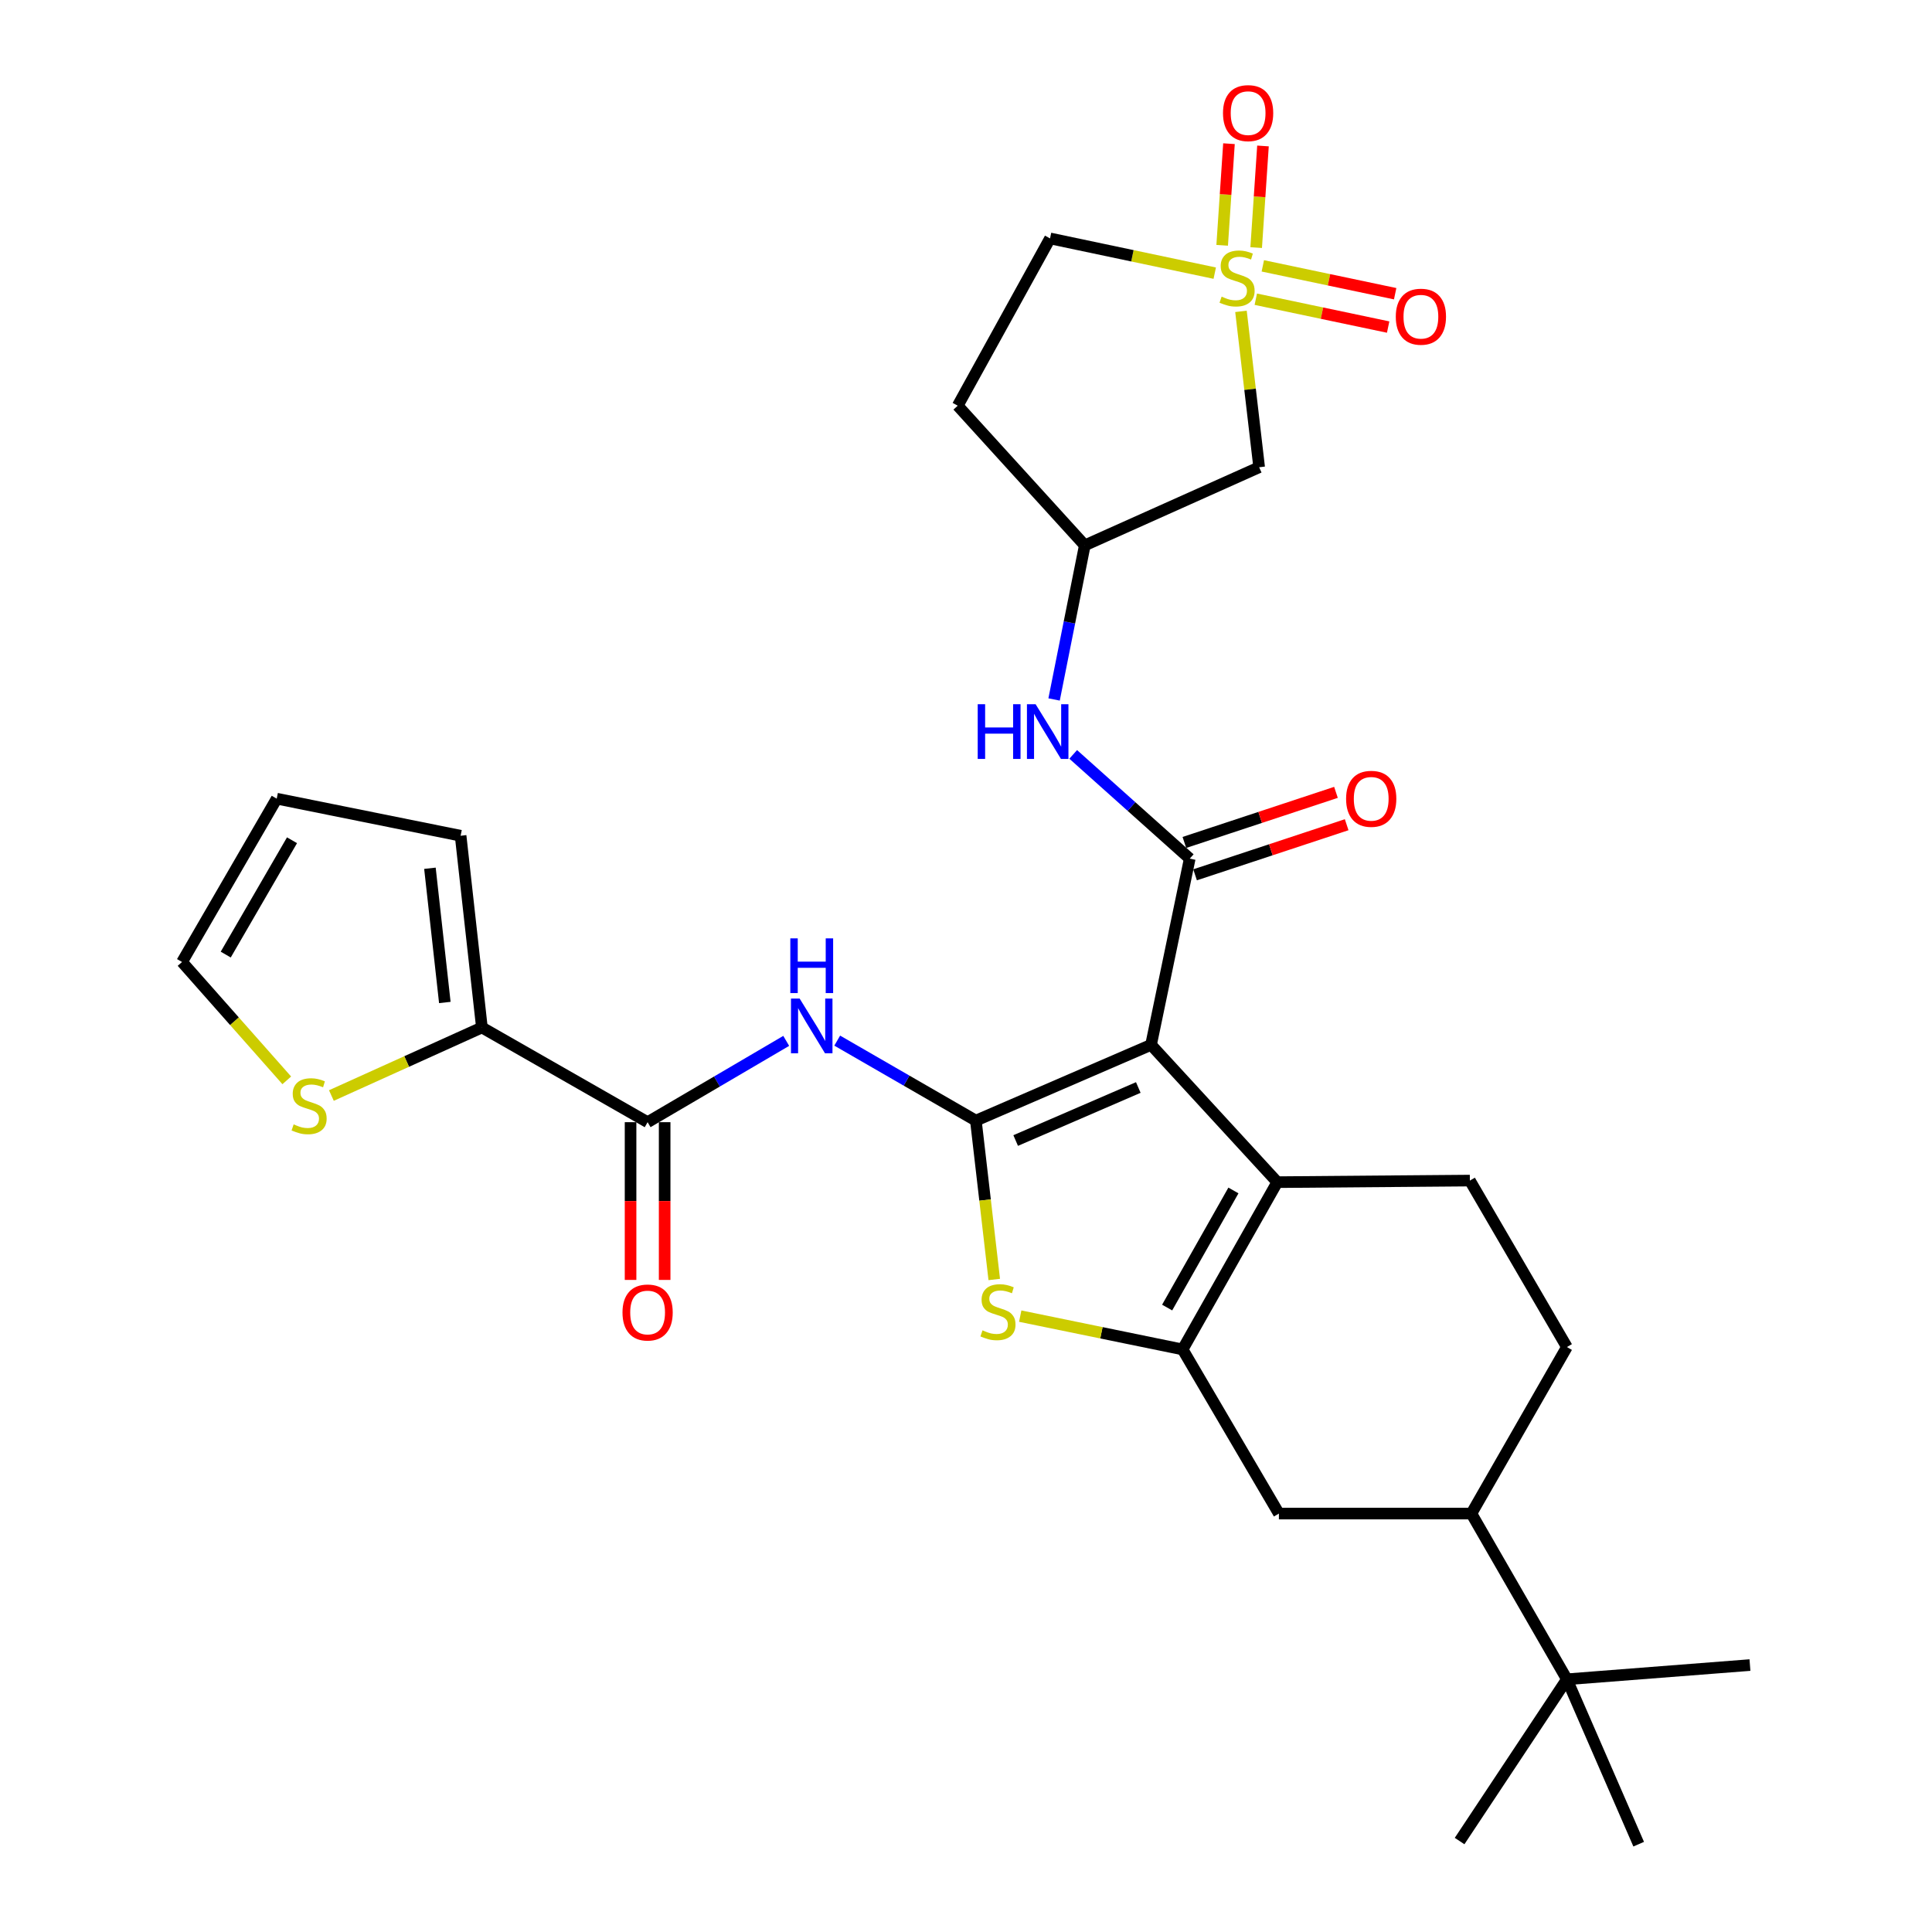 <?xml version='1.0' encoding='iso-8859-1'?>
<svg version='1.1' baseProfile='full'
              xmlns='http://www.w3.org/2000/svg'
                      xmlns:rdkit='http://www.rdkit.org/xml'
                      xmlns:xlink='http://www.w3.org/1999/xlink'
                  xml:space='preserve'
width='1000px' height='1000px' viewBox='0 0 1000 1000'>
<!-- END OF HEADER -->
<rect style='opacity:1.0;fill:#FFFFFF;stroke:none' width='1000' height='1000' x='0' y='0'> </rect>
<path class='bond-0' d='M 595.778,540.812 L 505.106,580.027' style='fill:none;fill-rule:evenodd;stroke:#000000;stroke-width:6px;stroke-linecap:butt;stroke-linejoin:miter;stroke-opacity:1' />
<path class='bond-0' d='M 589.181,562.887 L 525.711,590.338' style='fill:none;fill-rule:evenodd;stroke:#000000;stroke-width:6px;stroke-linecap:butt;stroke-linejoin:miter;stroke-opacity:1' />
<path class='bond-3' d='M 595.778,540.812 L 661.124,611.882' style='fill:none;fill-rule:evenodd;stroke:#000000;stroke-width:6px;stroke-linecap:butt;stroke-linejoin:miter;stroke-opacity:1' />
<path class='bond-4' d='M 595.778,540.812 L 615.803,444.426' style='fill:none;fill-rule:evenodd;stroke:#000000;stroke-width:6px;stroke-linecap:butt;stroke-linejoin:miter;stroke-opacity:1' />
<path class='bond-5' d='M 505.106,580.027 L 509.865,621.142' style='fill:none;fill-rule:evenodd;stroke:#000000;stroke-width:6px;stroke-linecap:butt;stroke-linejoin:miter;stroke-opacity:1' />
<path class='bond-5' d='M 509.865,621.142 L 514.623,662.256' style='fill:none;fill-rule:evenodd;stroke:#CCCC00;stroke-width:6px;stroke-linecap:butt;stroke-linejoin:miter;stroke-opacity:1' />
<path class='bond-6' d='M 505.106,580.027 L 469.224,559.325' style='fill:none;fill-rule:evenodd;stroke:#000000;stroke-width:6px;stroke-linecap:butt;stroke-linejoin:miter;stroke-opacity:1' />
<path class='bond-6' d='M 469.224,559.325 L 433.341,538.622' style='fill:none;fill-rule:evenodd;stroke:#0000FF;stroke-width:6px;stroke-linecap:butt;stroke-linejoin:miter;stroke-opacity:1' />
<path class='bond-1' d='M 642.328,161.167 L 647.031,201.505' style='fill:none;fill-rule:evenodd;stroke:#CCCC00;stroke-width:6px;stroke-linecap:butt;stroke-linejoin:miter;stroke-opacity:1' />
<path class='bond-1' d='M 647.031,201.505 L 651.734,241.843' style='fill:none;fill-rule:evenodd;stroke:#000000;stroke-width:6px;stroke-linecap:butt;stroke-linejoin:miter;stroke-opacity:1' />
<path class='bond-15' d='M 650.196,128.151 L 651.957,101.851' style='fill:none;fill-rule:evenodd;stroke:#CCCC00;stroke-width:6px;stroke-linecap:butt;stroke-linejoin:miter;stroke-opacity:1' />
<path class='bond-15' d='M 651.957,101.851 L 653.717,75.55' style='fill:none;fill-rule:evenodd;stroke:#FF0000;stroke-width:6px;stroke-linecap:butt;stroke-linejoin:miter;stroke-opacity:1' />
<path class='bond-15' d='M 632.593,126.972 L 634.354,100.672' style='fill:none;fill-rule:evenodd;stroke:#CCCC00;stroke-width:6px;stroke-linecap:butt;stroke-linejoin:miter;stroke-opacity:1' />
<path class='bond-15' d='M 634.354,100.672 L 636.114,74.372' style='fill:none;fill-rule:evenodd;stroke:#FF0000;stroke-width:6px;stroke-linecap:butt;stroke-linejoin:miter;stroke-opacity:1' />
<path class='bond-16' d='M 650,154.874 L 684.252,162.083' style='fill:none;fill-rule:evenodd;stroke:#CCCC00;stroke-width:6px;stroke-linecap:butt;stroke-linejoin:miter;stroke-opacity:1' />
<path class='bond-16' d='M 684.252,162.083 L 718.504,169.291' style='fill:none;fill-rule:evenodd;stroke:#FF0000;stroke-width:6px;stroke-linecap:butt;stroke-linejoin:miter;stroke-opacity:1' />
<path class='bond-16' d='M 653.633,137.61 L 687.885,144.818' style='fill:none;fill-rule:evenodd;stroke:#CCCC00;stroke-width:6px;stroke-linecap:butt;stroke-linejoin:miter;stroke-opacity:1' />
<path class='bond-16' d='M 687.885,144.818 L 722.137,152.026' style='fill:none;fill-rule:evenodd;stroke:#FF0000;stroke-width:6px;stroke-linecap:butt;stroke-linejoin:miter;stroke-opacity:1' />
<path class='bond-32' d='M 628.752,141.383 L 586.125,132.394' style='fill:none;fill-rule:evenodd;stroke:#CCCC00;stroke-width:6px;stroke-linecap:butt;stroke-linejoin:miter;stroke-opacity:1' />
<path class='bond-32' d='M 586.125,132.394 L 543.498,123.404' style='fill:none;fill-rule:evenodd;stroke:#000000;stroke-width:6px;stroke-linecap:butt;stroke-linejoin:miter;stroke-opacity:1' />
<path class='bond-2' d='M 612.117,698.467 L 661.124,611.882' style='fill:none;fill-rule:evenodd;stroke:#000000;stroke-width:6px;stroke-linecap:butt;stroke-linejoin:miter;stroke-opacity:1' />
<path class='bond-2' d='M 604.115,676.789 L 638.419,616.179' style='fill:none;fill-rule:evenodd;stroke:#000000;stroke-width:6px;stroke-linecap:butt;stroke-linejoin:miter;stroke-opacity:1' />
<path class='bond-11' d='M 612.117,698.467 L 661.957,783.424' style='fill:none;fill-rule:evenodd;stroke:#000000;stroke-width:6px;stroke-linecap:butt;stroke-linejoin:miter;stroke-opacity:1' />
<path class='bond-30' d='M 612.117,698.467 L 570.09,689.847' style='fill:none;fill-rule:evenodd;stroke:#000000;stroke-width:6px;stroke-linecap:butt;stroke-linejoin:miter;stroke-opacity:1' />
<path class='bond-30' d='M 570.09,689.847 L 528.064,681.227' style='fill:none;fill-rule:evenodd;stroke:#CCCC00;stroke-width:6px;stroke-linecap:butt;stroke-linejoin:miter;stroke-opacity:1' />
<path class='bond-12' d='M 661.124,611.882 L 760.803,611.068' style='fill:none;fill-rule:evenodd;stroke:#000000;stroke-width:6px;stroke-linecap:butt;stroke-linejoin:miter;stroke-opacity:1' />
<path class='bond-10' d='M 615.803,444.426 L 585.646,417.45' style='fill:none;fill-rule:evenodd;stroke:#000000;stroke-width:6px;stroke-linecap:butt;stroke-linejoin:miter;stroke-opacity:1' />
<path class='bond-10' d='M 585.646,417.45 L 555.489,390.473' style='fill:none;fill-rule:evenodd;stroke:#0000FF;stroke-width:6px;stroke-linecap:butt;stroke-linejoin:miter;stroke-opacity:1' />
<path class='bond-18' d='M 618.57,452.802 L 657.802,439.838' style='fill:none;fill-rule:evenodd;stroke:#000000;stroke-width:6px;stroke-linecap:butt;stroke-linejoin:miter;stroke-opacity:1' />
<path class='bond-18' d='M 657.802,439.838 L 697.033,426.874' style='fill:none;fill-rule:evenodd;stroke:#FF0000;stroke-width:6px;stroke-linecap:butt;stroke-linejoin:miter;stroke-opacity:1' />
<path class='bond-18' d='M 613.035,436.051 L 652.266,423.087' style='fill:none;fill-rule:evenodd;stroke:#000000;stroke-width:6px;stroke-linecap:butt;stroke-linejoin:miter;stroke-opacity:1' />
<path class='bond-18' d='M 652.266,423.087 L 691.497,410.123' style='fill:none;fill-rule:evenodd;stroke:#FF0000;stroke-width:6px;stroke-linecap:butt;stroke-linejoin:miter;stroke-opacity:1' />
<path class='bond-7' d='M 406.947,538.755 L 371.074,559.798' style='fill:none;fill-rule:evenodd;stroke:#0000FF;stroke-width:6px;stroke-linecap:butt;stroke-linejoin:miter;stroke-opacity:1' />
<path class='bond-7' d='M 371.074,559.798 L 335.201,580.841' style='fill:none;fill-rule:evenodd;stroke:#000000;stroke-width:6px;stroke-linecap:butt;stroke-linejoin:miter;stroke-opacity:1' />
<path class='bond-8' d='M 335.201,580.841 L 249.429,531.825' style='fill:none;fill-rule:evenodd;stroke:#000000;stroke-width:6px;stroke-linecap:butt;stroke-linejoin:miter;stroke-opacity:1' />
<path class='bond-21' d='M 326.38,580.841 L 326.38,621.663' style='fill:none;fill-rule:evenodd;stroke:#000000;stroke-width:6px;stroke-linecap:butt;stroke-linejoin:miter;stroke-opacity:1' />
<path class='bond-21' d='M 326.38,621.663 L 326.38,662.485' style='fill:none;fill-rule:evenodd;stroke:#FF0000;stroke-width:6px;stroke-linecap:butt;stroke-linejoin:miter;stroke-opacity:1' />
<path class='bond-21' d='M 344.022,580.841 L 344.022,621.663' style='fill:none;fill-rule:evenodd;stroke:#000000;stroke-width:6px;stroke-linecap:butt;stroke-linejoin:miter;stroke-opacity:1' />
<path class='bond-21' d='M 344.022,621.663 L 344.022,662.485' style='fill:none;fill-rule:evenodd;stroke:#FF0000;stroke-width:6px;stroke-linecap:butt;stroke-linejoin:miter;stroke-opacity:1' />
<path class='bond-13' d='M 249.429,531.825 L 210.478,549.433' style='fill:none;fill-rule:evenodd;stroke:#000000;stroke-width:6px;stroke-linecap:butt;stroke-linejoin:miter;stroke-opacity:1' />
<path class='bond-13' d='M 210.478,549.433 L 171.526,567.041' style='fill:none;fill-rule:evenodd;stroke:#CCCC00;stroke-width:6px;stroke-linecap:butt;stroke-linejoin:miter;stroke-opacity:1' />
<path class='bond-22' d='M 249.429,531.825 L 238.413,432.576' style='fill:none;fill-rule:evenodd;stroke:#000000;stroke-width:6px;stroke-linecap:butt;stroke-linejoin:miter;stroke-opacity:1' />
<path class='bond-22' d='M 230.242,518.884 L 222.531,449.41' style='fill:none;fill-rule:evenodd;stroke:#000000;stroke-width:6px;stroke-linecap:butt;stroke-linejoin:miter;stroke-opacity:1' />
<path class='bond-9' d='M 651.734,241.843 L 561.484,282.273' style='fill:none;fill-rule:evenodd;stroke:#000000;stroke-width:6px;stroke-linecap:butt;stroke-linejoin:miter;stroke-opacity:1' />
<path class='bond-17' d='M 545.593,362.042 L 553.538,322.158' style='fill:none;fill-rule:evenodd;stroke:#0000FF;stroke-width:6px;stroke-linecap:butt;stroke-linejoin:miter;stroke-opacity:1' />
<path class='bond-17' d='M 553.538,322.158 L 561.484,282.273' style='fill:none;fill-rule:evenodd;stroke:#000000;stroke-width:6px;stroke-linecap:butt;stroke-linejoin:miter;stroke-opacity:1' />
<path class='bond-31' d='M 661.957,783.424 L 761.597,783.424' style='fill:none;fill-rule:evenodd;stroke:#000000;stroke-width:6px;stroke-linecap:butt;stroke-linejoin:miter;stroke-opacity:1' />
<path class='bond-24' d='M 760.803,611.068 L 811.025,697.232' style='fill:none;fill-rule:evenodd;stroke:#000000;stroke-width:6px;stroke-linecap:butt;stroke-linejoin:miter;stroke-opacity:1' />
<path class='bond-23' d='M 148.431,559.188 L 121.328,528.555' style='fill:none;fill-rule:evenodd;stroke:#CCCC00;stroke-width:6px;stroke-linecap:butt;stroke-linejoin:miter;stroke-opacity:1' />
<path class='bond-23' d='M 121.328,528.555 L 94.226,497.922' style='fill:none;fill-rule:evenodd;stroke:#000000;stroke-width:6px;stroke-linecap:butt;stroke-linejoin:miter;stroke-opacity:1' />
<path class='bond-14' d='M 761.597,783.424 L 811.025,697.232' style='fill:none;fill-rule:evenodd;stroke:#000000;stroke-width:6px;stroke-linecap:butt;stroke-linejoin:miter;stroke-opacity:1' />
<path class='bond-19' d='M 761.597,783.424 L 811.025,869.196' style='fill:none;fill-rule:evenodd;stroke:#000000;stroke-width:6px;stroke-linecap:butt;stroke-linejoin:miter;stroke-opacity:1' />
<path class='bond-26' d='M 561.484,282.273 L 495.717,209.989' style='fill:none;fill-rule:evenodd;stroke:#000000;stroke-width:6px;stroke-linecap:butt;stroke-linejoin:miter;stroke-opacity:1' />
<path class='bond-27' d='M 811.025,869.196 L 905.774,861.835' style='fill:none;fill-rule:evenodd;stroke:#000000;stroke-width:6px;stroke-linecap:butt;stroke-linejoin:miter;stroke-opacity:1' />
<path class='bond-28' d='M 811.025,869.196 L 848.182,954.545' style='fill:none;fill-rule:evenodd;stroke:#000000;stroke-width:6px;stroke-linecap:butt;stroke-linejoin:miter;stroke-opacity:1' />
<path class='bond-29' d='M 811.025,869.196 L 755.481,952.928' style='fill:none;fill-rule:evenodd;stroke:#000000;stroke-width:6px;stroke-linecap:butt;stroke-linejoin:miter;stroke-opacity:1' />
<path class='bond-20' d='M 543.498,123.404 L 495.717,209.989' style='fill:none;fill-rule:evenodd;stroke:#000000;stroke-width:6px;stroke-linecap:butt;stroke-linejoin:miter;stroke-opacity:1' />
<path class='bond-25' d='M 238.413,432.576 L 143.232,413.385' style='fill:none;fill-rule:evenodd;stroke:#000000;stroke-width:6px;stroke-linecap:butt;stroke-linejoin:miter;stroke-opacity:1' />
<path class='bond-33' d='M 94.226,497.922 L 143.232,413.385' style='fill:none;fill-rule:evenodd;stroke:#000000;stroke-width:6px;stroke-linecap:butt;stroke-linejoin:miter;stroke-opacity:1' />
<path class='bond-33' d='M 116.84,494.09 L 151.144,434.914' style='fill:none;fill-rule:evenodd;stroke:#000000;stroke-width:6px;stroke-linecap:butt;stroke-linejoin:miter;stroke-opacity:1' />
<path  class='atom-2' d='M 632.306 153.54
Q 632.626 153.66, 633.946 154.22
Q 635.266 154.78, 636.706 155.14
Q 638.186 155.46, 639.626 155.46
Q 642.306 155.46, 643.866 154.18
Q 645.426 152.86, 645.426 150.58
Q 645.426 149.02, 644.626 148.06
Q 643.866 147.1, 642.666 146.58
Q 641.466 146.06, 639.466 145.46
Q 636.946 144.7, 635.426 143.98
Q 633.946 143.26, 632.866 141.74
Q 631.826 140.22, 631.826 137.66
Q 631.826 134.1, 634.226 131.9
Q 636.666 129.7, 641.466 129.7
Q 644.746 129.7, 648.466 131.26
L 647.546 134.34
Q 644.146 132.94, 641.586 132.94
Q 638.826 132.94, 637.306 134.1
Q 635.786 135.22, 635.826 137.18
Q 635.826 138.7, 636.586 139.62
Q 637.386 140.54, 638.506 141.06
Q 639.666 141.58, 641.586 142.18
Q 644.146 142.98, 645.666 143.78
Q 647.186 144.58, 648.266 146.22
Q 649.386 147.82, 649.386 150.58
Q 649.386 154.5, 646.746 156.62
Q 644.146 158.7, 639.786 158.7
Q 637.266 158.7, 635.346 158.14
Q 633.466 157.62, 631.226 156.7
L 632.306 153.54
' fill='#CCCC00'/>
<path  class='atom-6' d='M 508.545 688.584
Q 508.865 688.704, 510.185 689.264
Q 511.505 689.824, 512.945 690.184
Q 514.425 690.504, 515.865 690.504
Q 518.545 690.504, 520.105 689.224
Q 521.665 687.904, 521.665 685.624
Q 521.665 684.064, 520.865 683.104
Q 520.105 682.144, 518.905 681.624
Q 517.705 681.104, 515.705 680.504
Q 513.185 679.744, 511.665 679.024
Q 510.185 678.304, 509.105 676.784
Q 508.065 675.264, 508.065 672.704
Q 508.065 669.144, 510.465 666.944
Q 512.905 664.744, 517.705 664.744
Q 520.985 664.744, 524.705 666.304
L 523.785 669.384
Q 520.385 667.984, 517.825 667.984
Q 515.065 667.984, 513.545 669.144
Q 512.025 670.264, 512.065 672.224
Q 512.065 673.744, 512.825 674.664
Q 513.625 675.584, 514.745 676.104
Q 515.905 676.624, 517.825 677.224
Q 520.385 678.024, 521.905 678.824
Q 523.425 679.624, 524.505 681.264
Q 525.625 682.864, 525.625 685.624
Q 525.625 689.544, 522.985 691.664
Q 520.385 693.744, 516.025 693.744
Q 513.505 693.744, 511.585 693.184
Q 509.705 692.664, 507.465 691.744
L 508.545 688.584
' fill='#CCCC00'/>
<path  class='atom-7' d='M 413.889 516.851
L 423.169 531.851
Q 424.089 533.331, 425.569 536.011
Q 427.049 538.691, 427.129 538.851
L 427.129 516.851
L 430.889 516.851
L 430.889 545.171
L 427.009 545.171
L 417.049 528.771
Q 415.889 526.851, 414.649 524.651
Q 413.449 522.451, 413.089 521.771
L 413.089 545.171
L 409.409 545.171
L 409.409 516.851
L 413.889 516.851
' fill='#0000FF'/>
<path  class='atom-7' d='M 409.069 485.699
L 412.909 485.699
L 412.909 497.739
L 427.389 497.739
L 427.389 485.699
L 431.229 485.699
L 431.229 514.019
L 427.389 514.019
L 427.389 500.939
L 412.909 500.939
L 412.909 514.019
L 409.069 514.019
L 409.069 485.699
' fill='#0000FF'/>
<path  class='atom-11' d='M 506.063 364.499
L 509.903 364.499
L 509.903 376.539
L 524.383 376.539
L 524.383 364.499
L 528.223 364.499
L 528.223 392.819
L 524.383 392.819
L 524.383 379.739
L 509.903 379.739
L 509.903 392.819
L 506.063 392.819
L 506.063 364.499
' fill='#0000FF'/>
<path  class='atom-11' d='M 536.023 364.499
L 545.303 379.499
Q 546.223 380.979, 547.703 383.659
Q 549.183 386.339, 549.263 386.499
L 549.263 364.499
L 553.023 364.499
L 553.023 392.819
L 549.143 392.819
L 539.183 376.419
Q 538.023 374.499, 536.783 372.299
Q 535.583 370.099, 535.223 369.419
L 535.223 392.819
L 531.543 392.819
L 531.543 364.499
L 536.023 364.499
' fill='#0000FF'/>
<path  class='atom-14' d='M 151.992 581.975
Q 152.312 582.095, 153.632 582.655
Q 154.952 583.215, 156.392 583.575
Q 157.872 583.895, 159.312 583.895
Q 161.992 583.895, 163.552 582.615
Q 165.112 581.295, 165.112 579.015
Q 165.112 577.455, 164.312 576.495
Q 163.552 575.535, 162.352 575.015
Q 161.152 574.495, 159.152 573.895
Q 156.632 573.135, 155.112 572.415
Q 153.632 571.695, 152.552 570.175
Q 151.512 568.655, 151.512 566.095
Q 151.512 562.535, 153.912 560.335
Q 156.352 558.135, 161.152 558.135
Q 164.432 558.135, 168.152 559.695
L 167.232 562.775
Q 163.832 561.375, 161.272 561.375
Q 158.512 561.375, 156.992 562.535
Q 155.472 563.655, 155.512 565.615
Q 155.512 567.135, 156.272 568.055
Q 157.072 568.975, 158.192 569.495
Q 159.352 570.015, 161.272 570.615
Q 163.832 571.415, 165.352 572.215
Q 166.872 573.015, 167.952 574.655
Q 169.072 576.255, 169.072 579.015
Q 169.072 582.935, 166.432 585.055
Q 163.832 587.135, 159.472 587.135
Q 156.952 587.135, 155.032 586.575
Q 153.152 586.055, 150.912 585.135
L 151.992 581.975
' fill='#CCCC00'/>
<path  class='atom-16' d='M 633.02 58.55
Q 633.02 51.75, 636.38 47.95
Q 639.74 44.15, 646.02 44.15
Q 652.3 44.15, 655.66 47.95
Q 659.02 51.75, 659.02 58.55
Q 659.02 65.43, 655.62 69.35
Q 652.22 73.23, 646.02 73.23
Q 639.78 73.23, 636.38 69.35
Q 633.02 65.47, 633.02 58.55
M 646.02 70.03
Q 650.34 70.03, 652.66 67.15
Q 655.02 64.23, 655.02 58.55
Q 655.02 52.99, 652.66 50.19
Q 650.34 47.35, 646.02 47.35
Q 641.7 47.35, 639.34 50.15
Q 637.02 52.95, 637.02 58.55
Q 637.02 64.27, 639.34 67.15
Q 641.7 70.03, 646.02 70.03
' fill='#FF0000'/>
<path  class='atom-17' d='M 722.457 163.924
Q 722.457 157.124, 725.817 153.324
Q 729.177 149.524, 735.457 149.524
Q 741.737 149.524, 745.097 153.324
Q 748.457 157.124, 748.457 163.924
Q 748.457 170.804, 745.057 174.724
Q 741.657 178.604, 735.457 178.604
Q 729.217 178.604, 725.817 174.724
Q 722.457 170.844, 722.457 163.924
M 735.457 175.404
Q 739.777 175.404, 742.097 172.524
Q 744.457 169.604, 744.457 163.924
Q 744.457 158.364, 742.097 155.564
Q 739.777 152.724, 735.457 152.724
Q 731.137 152.724, 728.777 155.524
Q 726.457 158.324, 726.457 163.924
Q 726.457 169.644, 728.777 172.524
Q 731.137 175.404, 735.457 175.404
' fill='#FF0000'/>
<path  class='atom-19' d='M 696.738 413.465
Q 696.738 406.665, 700.098 402.865
Q 703.458 399.065, 709.738 399.065
Q 716.018 399.065, 719.378 402.865
Q 722.738 406.665, 722.738 413.465
Q 722.738 420.345, 719.338 424.265
Q 715.938 428.145, 709.738 428.145
Q 703.498 428.145, 700.098 424.265
Q 696.738 420.385, 696.738 413.465
M 709.738 424.945
Q 714.058 424.945, 716.378 422.065
Q 718.738 419.145, 718.738 413.465
Q 718.738 407.905, 716.378 405.105
Q 714.058 402.265, 709.738 402.265
Q 705.418 402.265, 703.058 405.065
Q 700.738 407.865, 700.738 413.465
Q 700.738 419.185, 703.058 422.065
Q 705.418 424.945, 709.738 424.945
' fill='#FF0000'/>
<path  class='atom-22' d='M 322.201 679.346
Q 322.201 672.546, 325.561 668.746
Q 328.921 664.946, 335.201 664.946
Q 341.481 664.946, 344.841 668.746
Q 348.201 672.546, 348.201 679.346
Q 348.201 686.226, 344.801 690.146
Q 341.401 694.026, 335.201 694.026
Q 328.961 694.026, 325.561 690.146
Q 322.201 686.266, 322.201 679.346
M 335.201 690.826
Q 339.521 690.826, 341.841 687.946
Q 344.201 685.026, 344.201 679.346
Q 344.201 673.786, 341.841 670.986
Q 339.521 668.146, 335.201 668.146
Q 330.881 668.146, 328.521 670.946
Q 326.201 673.746, 326.201 679.346
Q 326.201 685.066, 328.521 687.946
Q 330.881 690.826, 335.201 690.826
' fill='#FF0000'/>
</svg>
